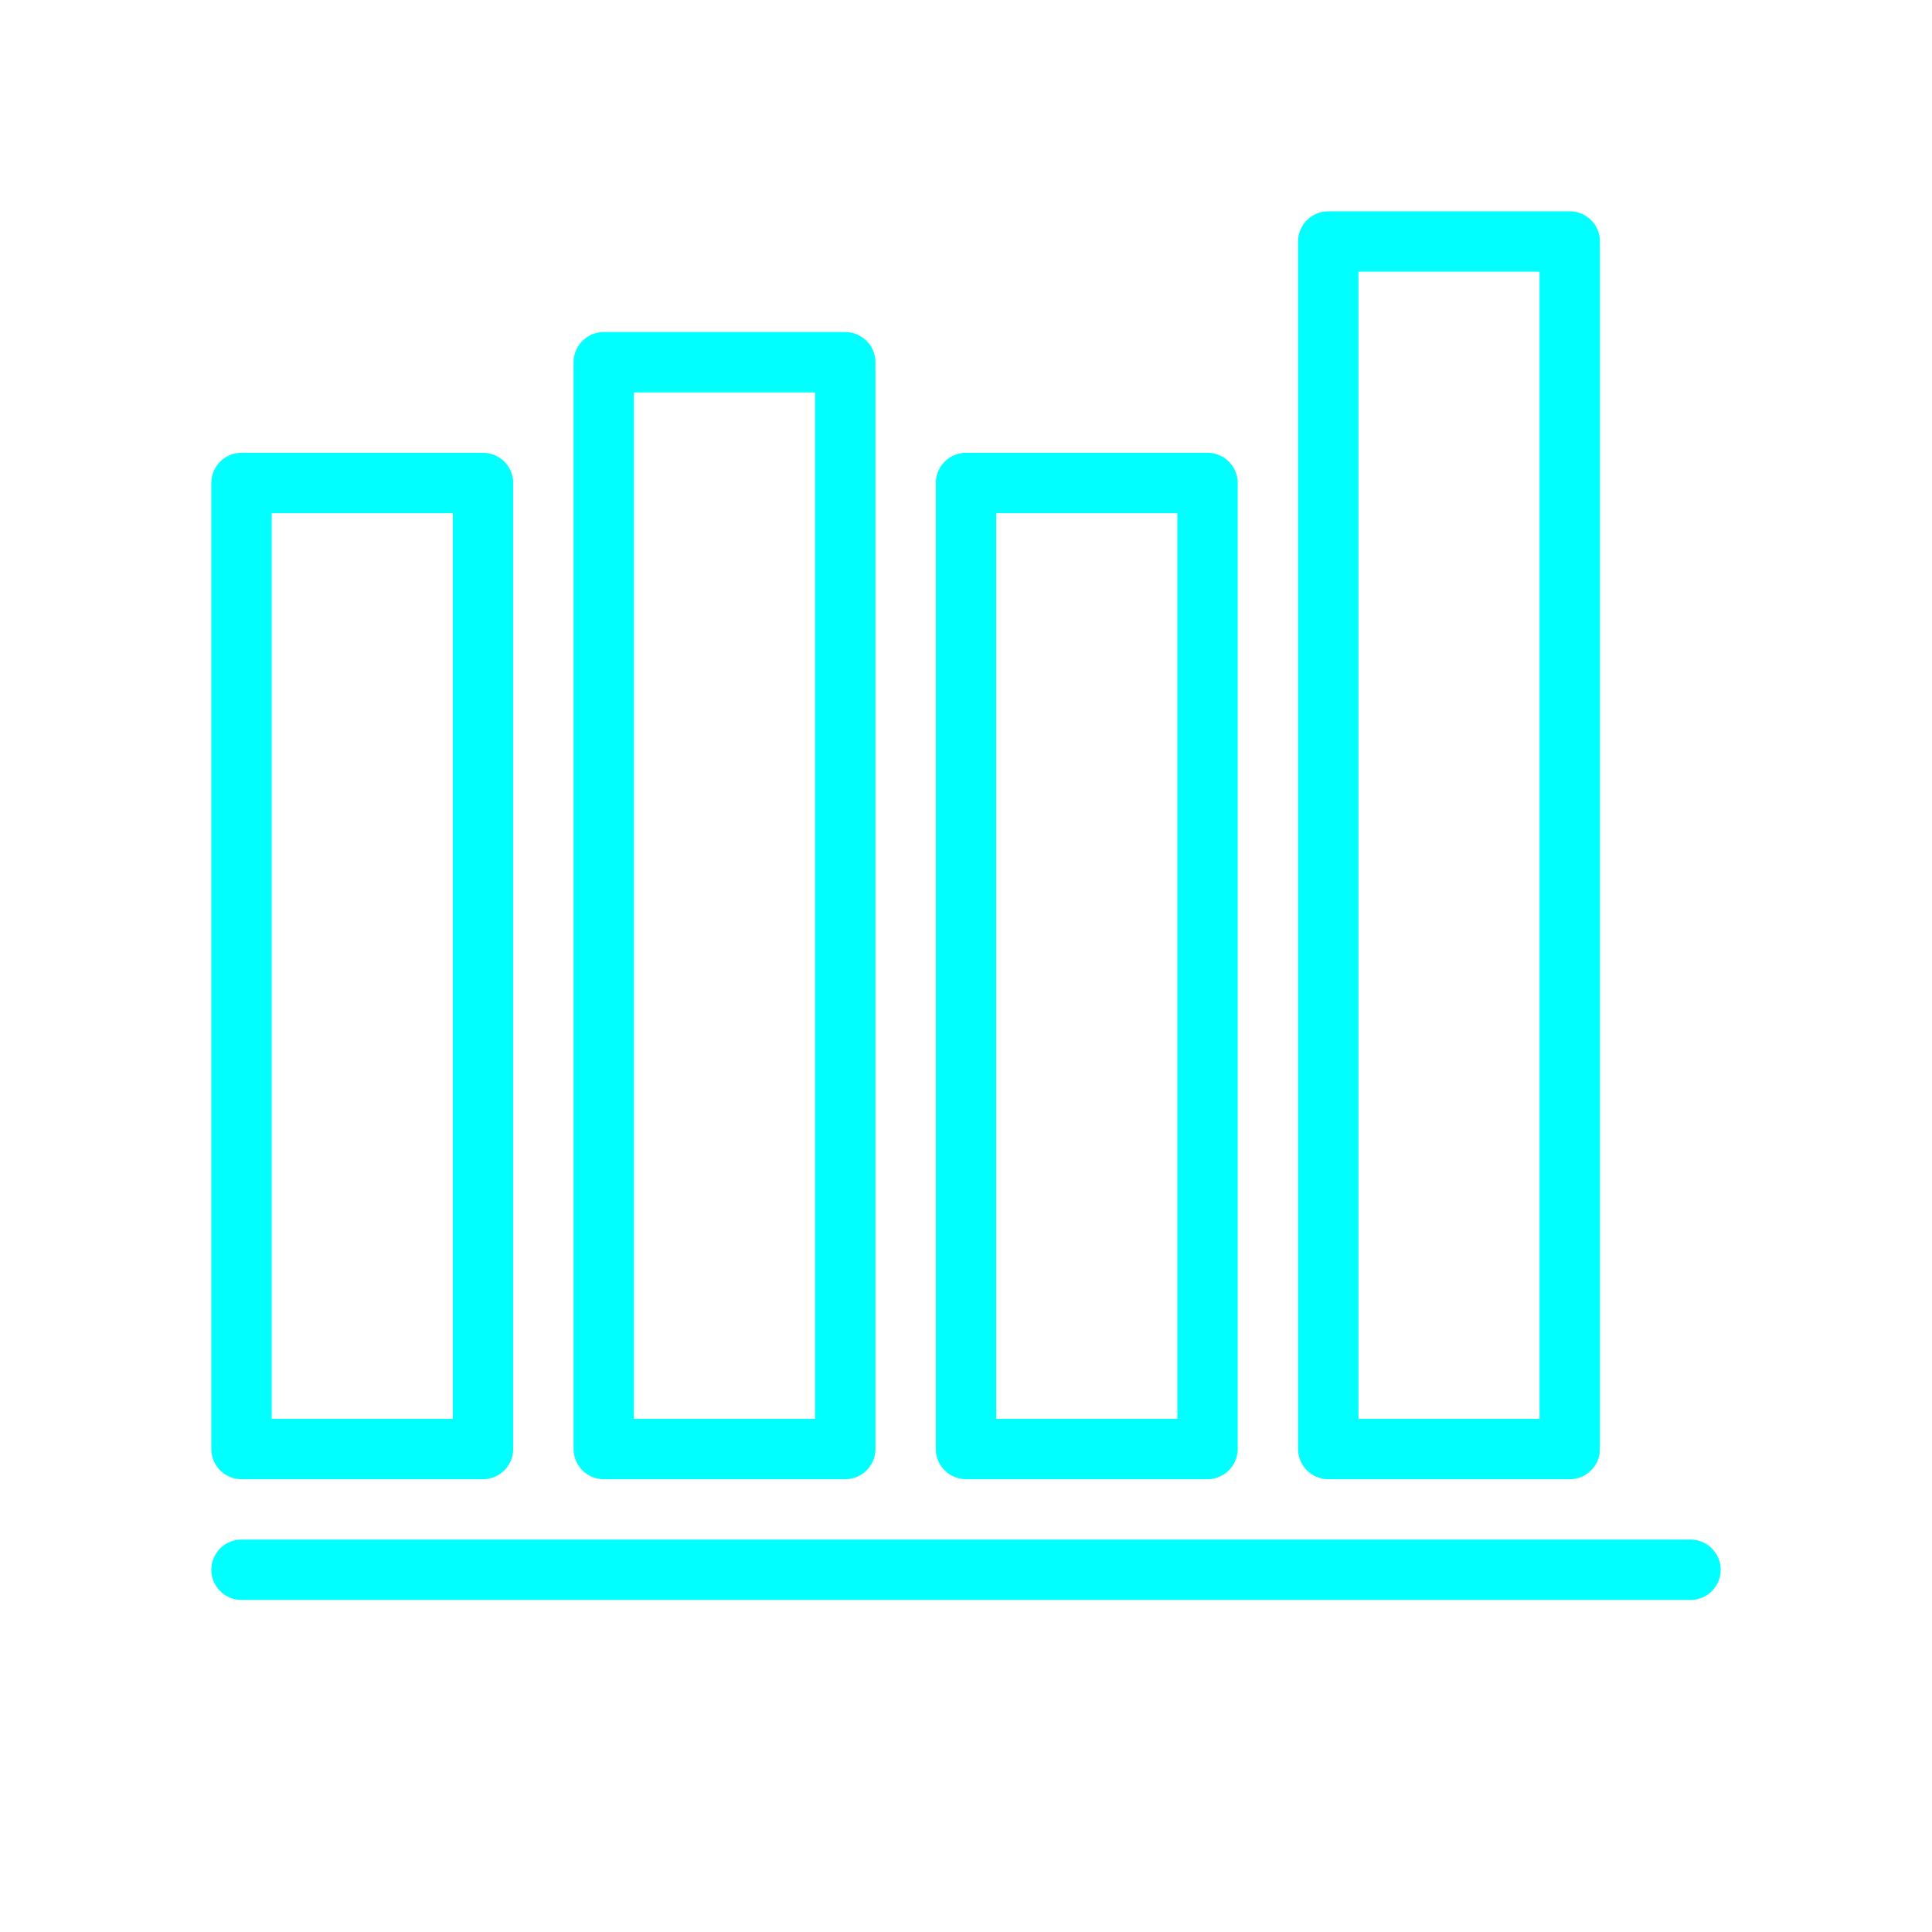 <svg viewBox="0 0 64 64" fill="none" xmlns="http://www.w3.org/2000/svg">
  <defs>
    <filter id="neon-glow" x="-50%" y="-50%" width="200%" height="200%">
      <feGaussianBlur in="SourceGraphic" stdDeviation="3" result="blur"/>
      <feMerge>
        <feMergeNode in="blur"/>
        <feMergeNode in="SourceGraphic"/>
      </feMerge>
    </filter>
  </defs>
  <path d="M8 16H16V48H8V16ZM20 12H28V48H20V12ZM32 16H40V48H32V16ZM44 8H52V48H44V8ZM8 52H56" stroke="#00ffff" stroke-width="2" stroke-linecap="round" stroke-linejoin="round" filter="url(#neon-glow)"/>
</svg>
